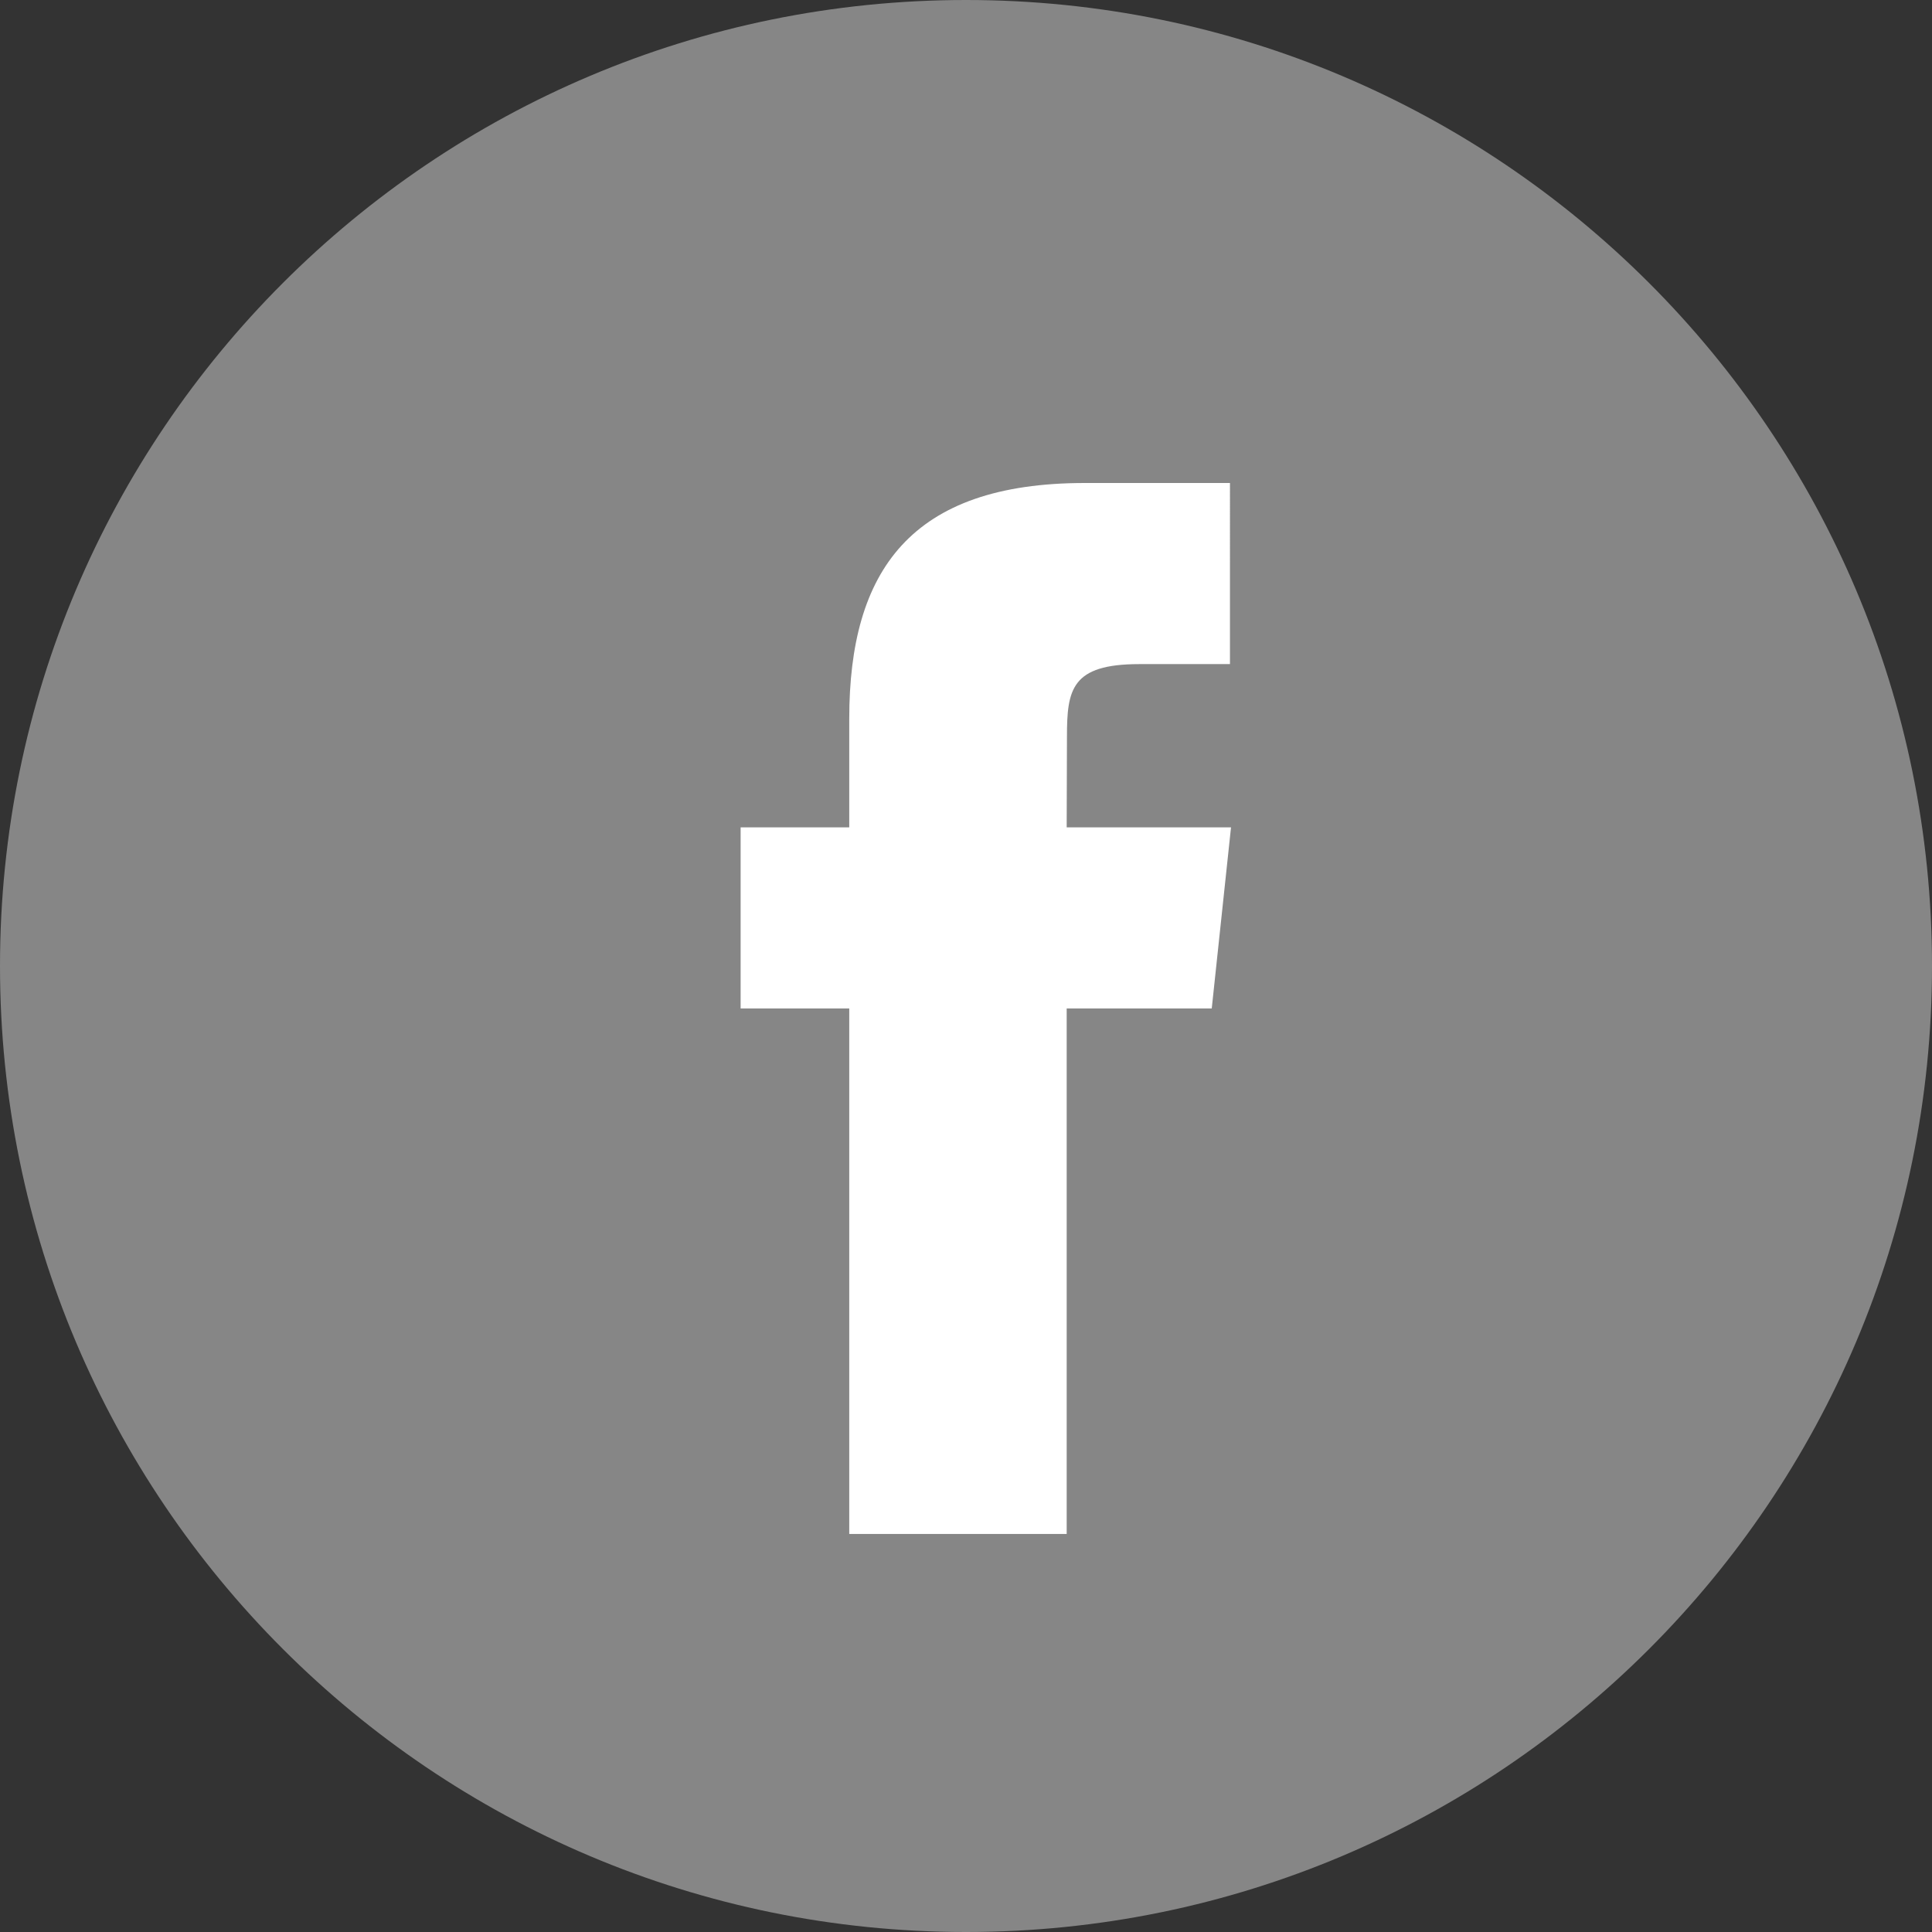 <svg xmlns="http://www.w3.org/2000/svg" width="35" height="35" viewBox="0 0 35 35">
    <rect x="0" y="0" width="35" height="35" fill="#333333" stroke="none"/>
    <g fill="none" fill-rule="nonzero">
        <path fill="#868686" d="M0 17.5C0 7.835 7.835 0 17.5 0S35 7.835 35 17.5 27.165 35 17.5 35 0 27.165 0 17.5z"/>
        <path fill="#FFF" d="M19.324 27.79v-9.521h2.628l.349-3.281h-2.977l.005-1.642c0-.856.08-1.315 1.31-1.315h1.643V8.75h-2.629c-3.157 0-4.268 1.592-4.268 4.268v1.97h-1.968v3.281h1.968v9.52h3.94z"/>
    </g>
</svg>
